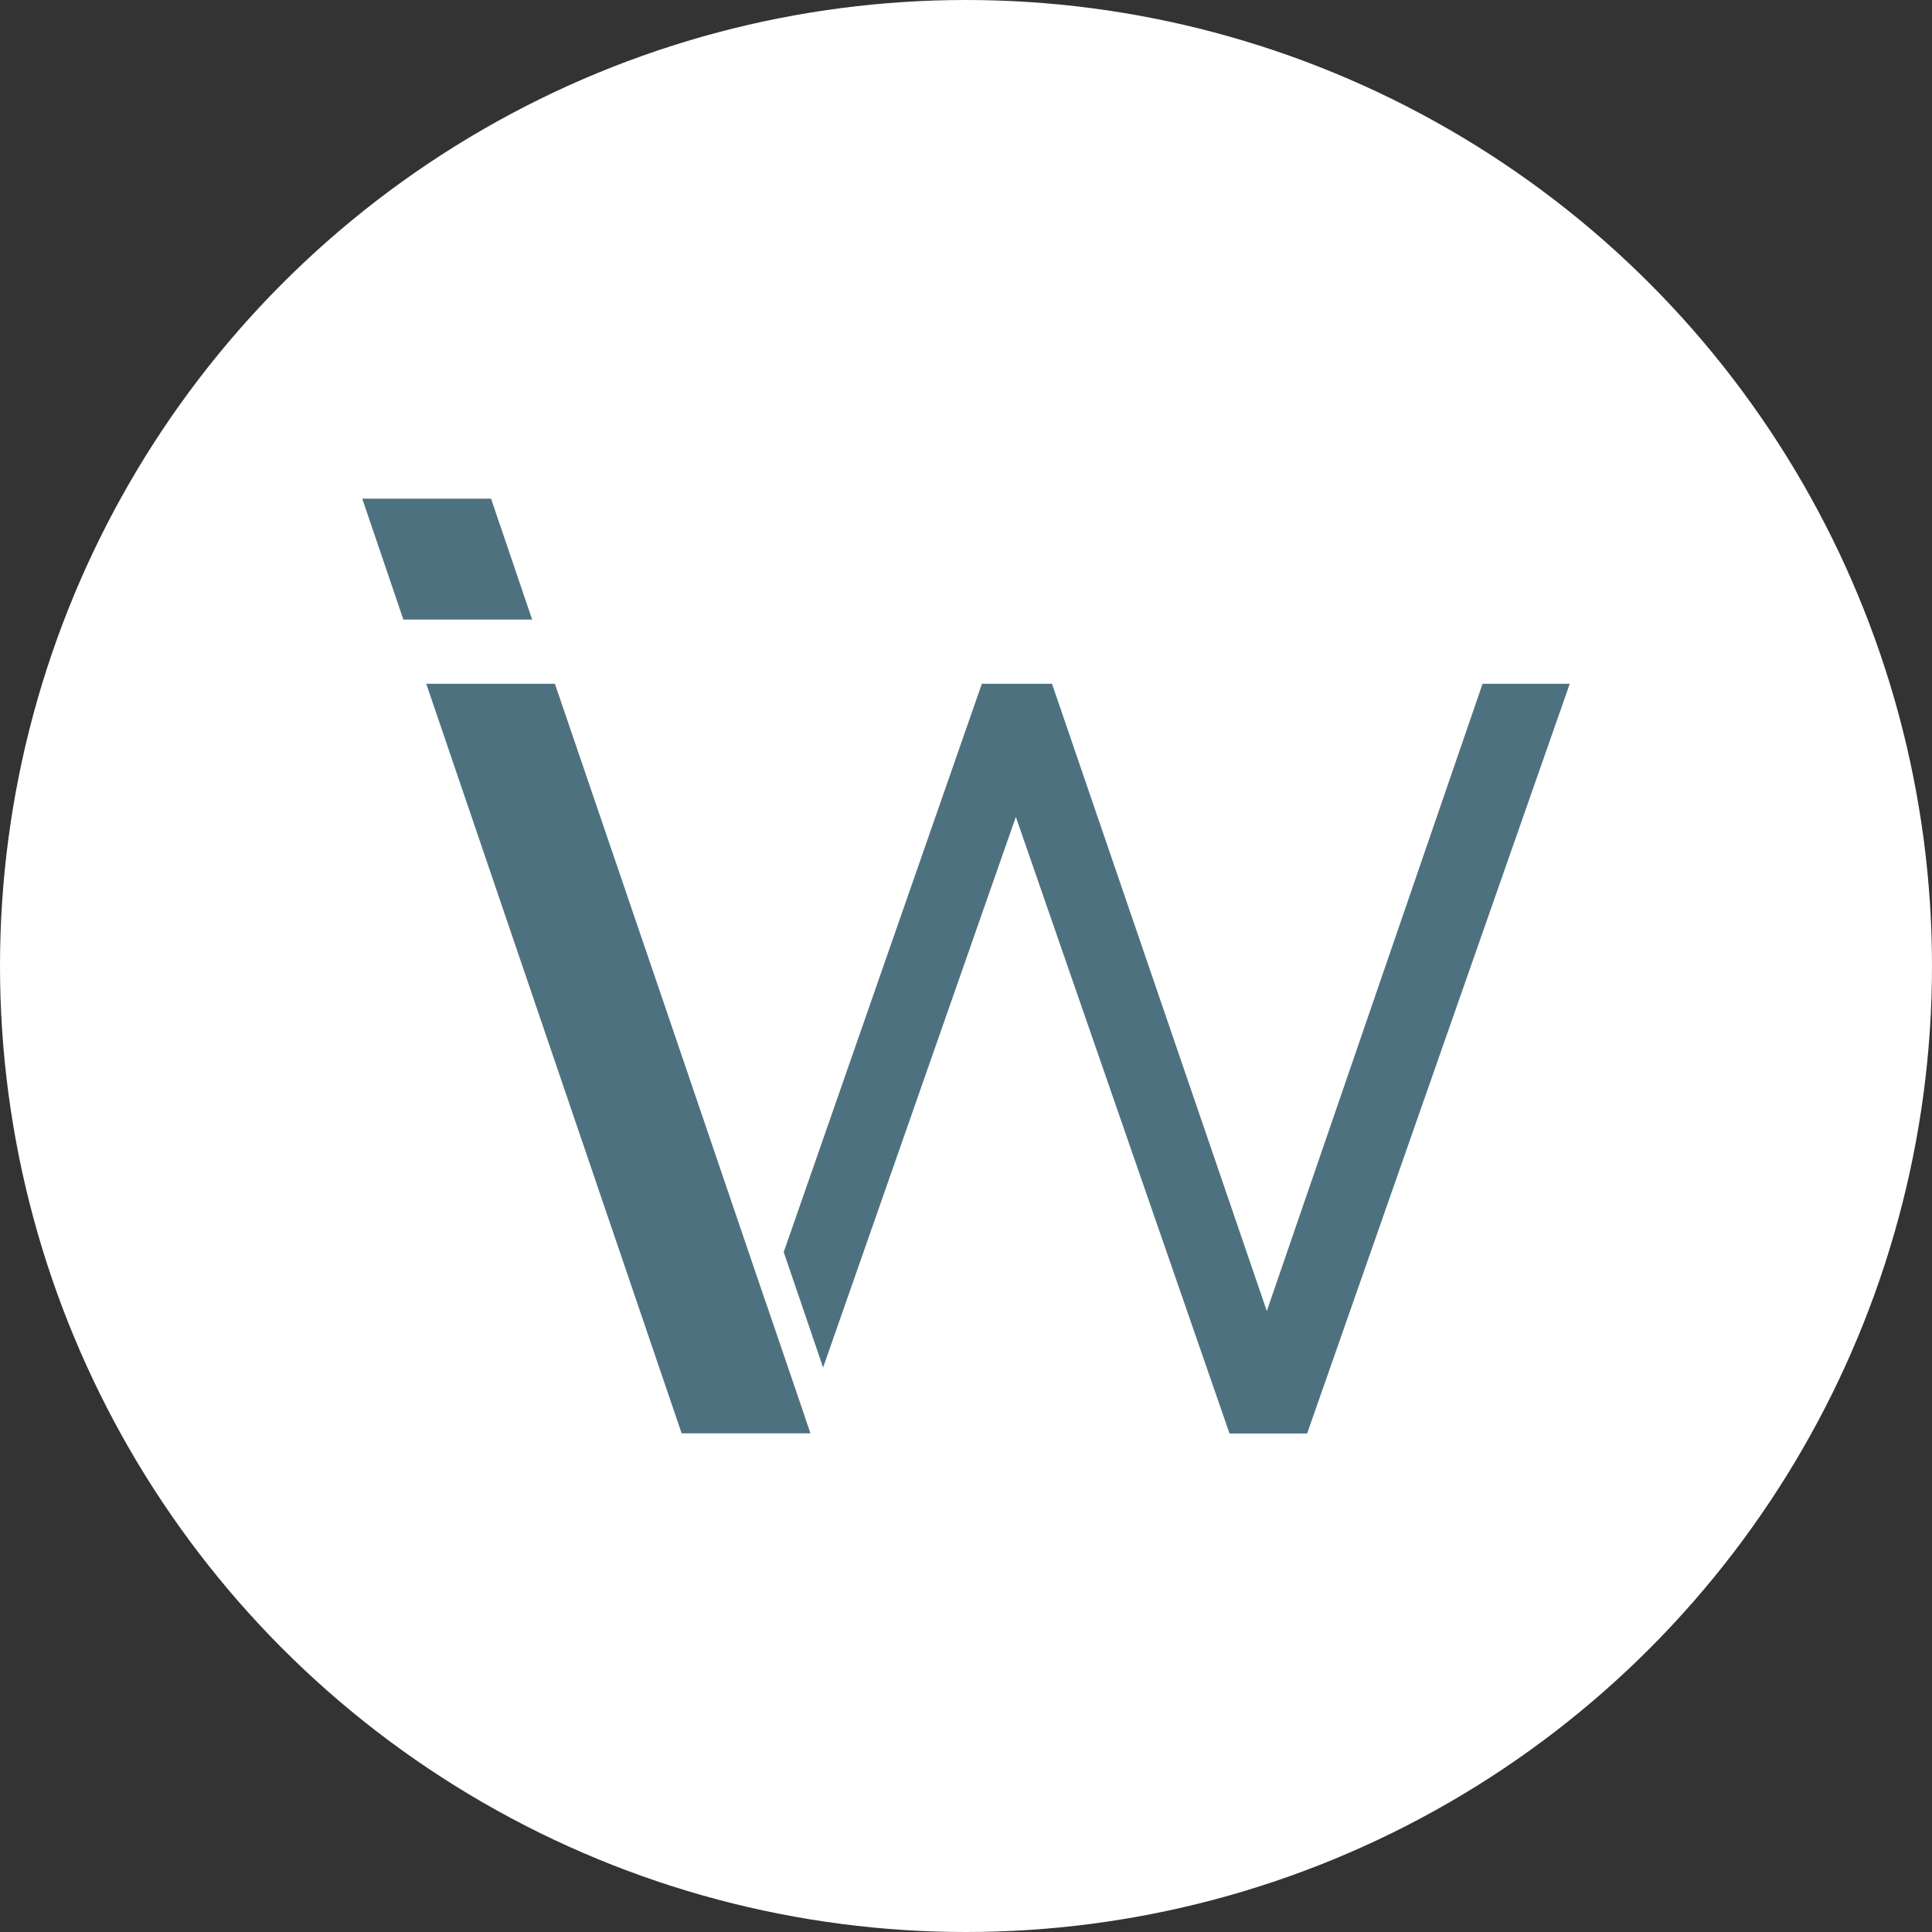 <svg xmlns="http://www.w3.org/2000/svg" width="60" height="60" viewBox="0 0 60 60"><rect x="0" y="0" width="60" height="60" fill="#333333" stroke="none"/><g id="logo-marcatura" transform="translate(-613 -1663)"><circle id="Ellisse_2" data-name="Ellisse 2" cx="30" cy="30" r="30" transform="translate(613 1663)" fill="#fff"></circle><g id="Raggruppa_7" data-name="Raggruppa 7" transform="translate(624.25 1678.486)"><path id="Tracciato_59" data-name="Tracciato 59" d="M0,0,1.277,3.756h4L4,0Z" fill="#4e717f"></path><path id="Tracciato_60" data-name="Tracciato 60" d="M11.418,21.6H7.469L15.4,44.878h4l-.16-.468,0-.01-1.223-3.582,0,.008L14.781,31.32,11.464,21.6Z" transform="translate(-5.481 -15.85)" fill="#4e717f"></path><path id="Tracciato_61" data-name="Tracciato 61" d="M70.863,21.6l-6.7,19.479L57.492,21.6H55.313L49.16,39.248l1.223,3.585,5.986-17.1,6.636,19.149h2.41L73.571,21.6Z" transform="translate(-36.071 -15.85)" fill="#4e717f"></path></g></g></svg>